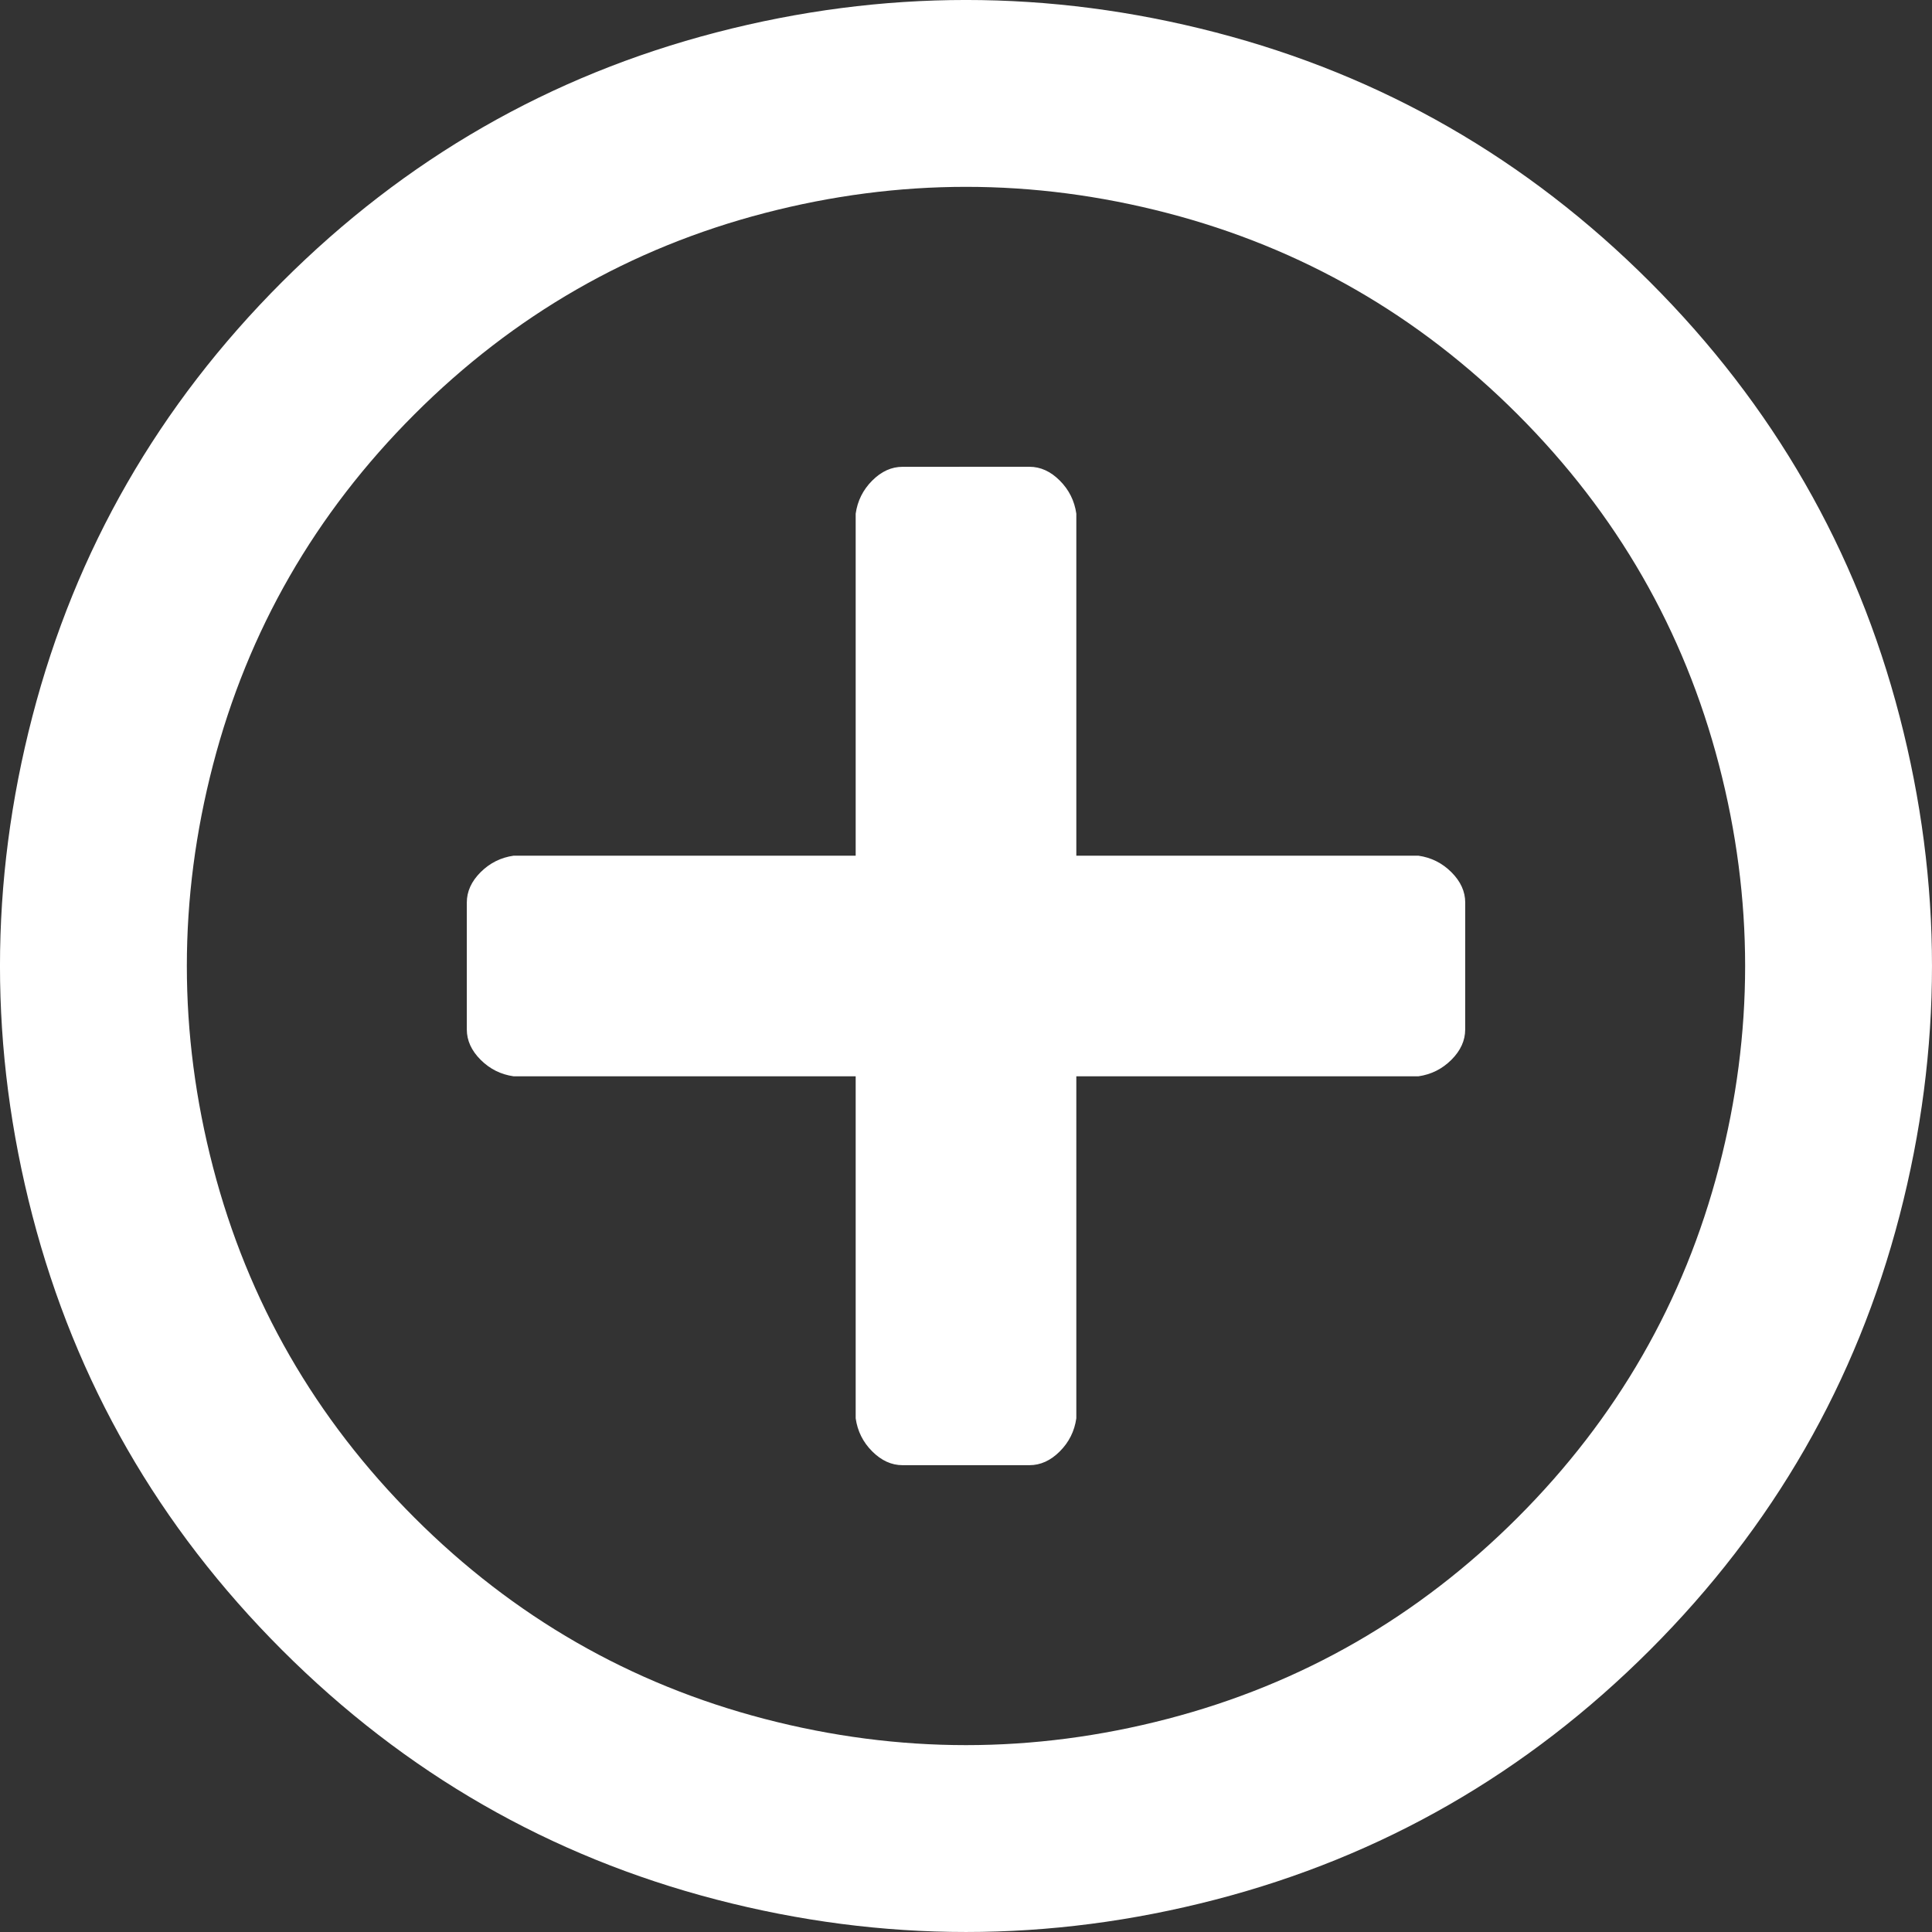 <?xml version="1.0" encoding="utf-8"?>
<!-- Generator: Adobe Illustrator 17.0.0, SVG Export Plug-In . SVG Version: 6.00 Build 0)  -->
<!DOCTYPE svg PUBLIC "-//W3C//DTD SVG 1.1//EN" "http://www.w3.org/Graphics/SVG/1.1/DTD/svg11.dtd">
<svg version="1.1" id="Layer_1" xmlns="http://www.w3.org/2000/svg" xmlns:xlink="http://www.w3.org/1999/xlink" x="0px" y="0px"
	 width="66.799px" height="66.799px" viewBox="25.661 16.101 66.799 66.799" enable-background="new 25.661 16.101 66.799 66.799"
	 xml:space="preserve">
<rect x="25.661" y="16.101" width="66.799" height="66.799" fill="#333333" stroke="none"/>
<path fill="#FFFFFF" d="M35.411,25.851c4.259-4.259,9.266-7.136,15.019-8.63c5.753-1.494,11.506-1.494,17.26,0
	c5.753,1.494,10.76,4.371,15.019,8.63c4.259,4.259,7.136,9.266,8.63,15.019c1.494,5.753,1.494,11.507,0,17.26
	c-1.494,5.754-4.371,10.76-8.63,15.019c-4.259,4.259-9.266,7.136-15.019,8.63c-5.753,1.494-11.507,1.494-17.26,0
	s-10.76-4.371-15.019-8.63c-4.259-4.259-7.136-9.266-8.63-15.019s-1.494-11.507,0-17.26C28.275,35.117,31.152,30.111,35.411,25.851z
	 M78.132,68.572c3.433-3.433,5.754-7.47,6.961-12.111c1.208-4.641,1.208-9.282,0-13.922c-1.208-4.641-3.528-8.678-6.961-12.111
	s-7.47-5.753-12.111-6.961c-4.64-1.208-9.281-1.208-13.922,0c-4.64,1.207-8.678,3.528-12.111,6.961
	c-3.433,3.433-5.754,7.47-6.961,12.111c-1.208,4.64-1.208,9.281,0,13.922s3.528,8.678,6.961,12.111s7.47,5.753,12.111,6.961
	c4.64,1.208,9.281,1.208,13.922,0C70.662,74.326,74.699,72.005,78.132,68.572z M62.875,33.861c-0.064-0.445-0.254-0.826-0.572-1.144
	s-0.667-0.477-1.049-0.477l-4.387,0.001c-0.382,0-0.731,0.158-1.049,0.476s-0.509,0.7-0.572,1.145v11.824H43.422
	c-0.445,0.063-0.826,0.254-1.145,0.572c-0.318,0.318-0.476,0.667-0.476,1.049v4.387c0,0.382,0.159,0.731,0.477,1.049
	s0.699,0.509,1.144,0.572h11.824v11.824c0.063,0.445,0.254,0.827,0.572,1.144c0.318,0.318,0.667,0.477,1.049,0.477h4.387
	c0.382,0,0.731-0.158,1.049-0.476s0.509-0.7,0.572-1.145V53.315h11.824c0.445-0.063,0.826-0.254,1.145-0.572
	c0.318-0.318,0.476-0.667,0.476-1.049l0.001-4.387c0-0.382-0.159-0.731-0.477-1.049s-0.699-0.509-1.144-0.572H62.875V33.861z"/>
</svg>

